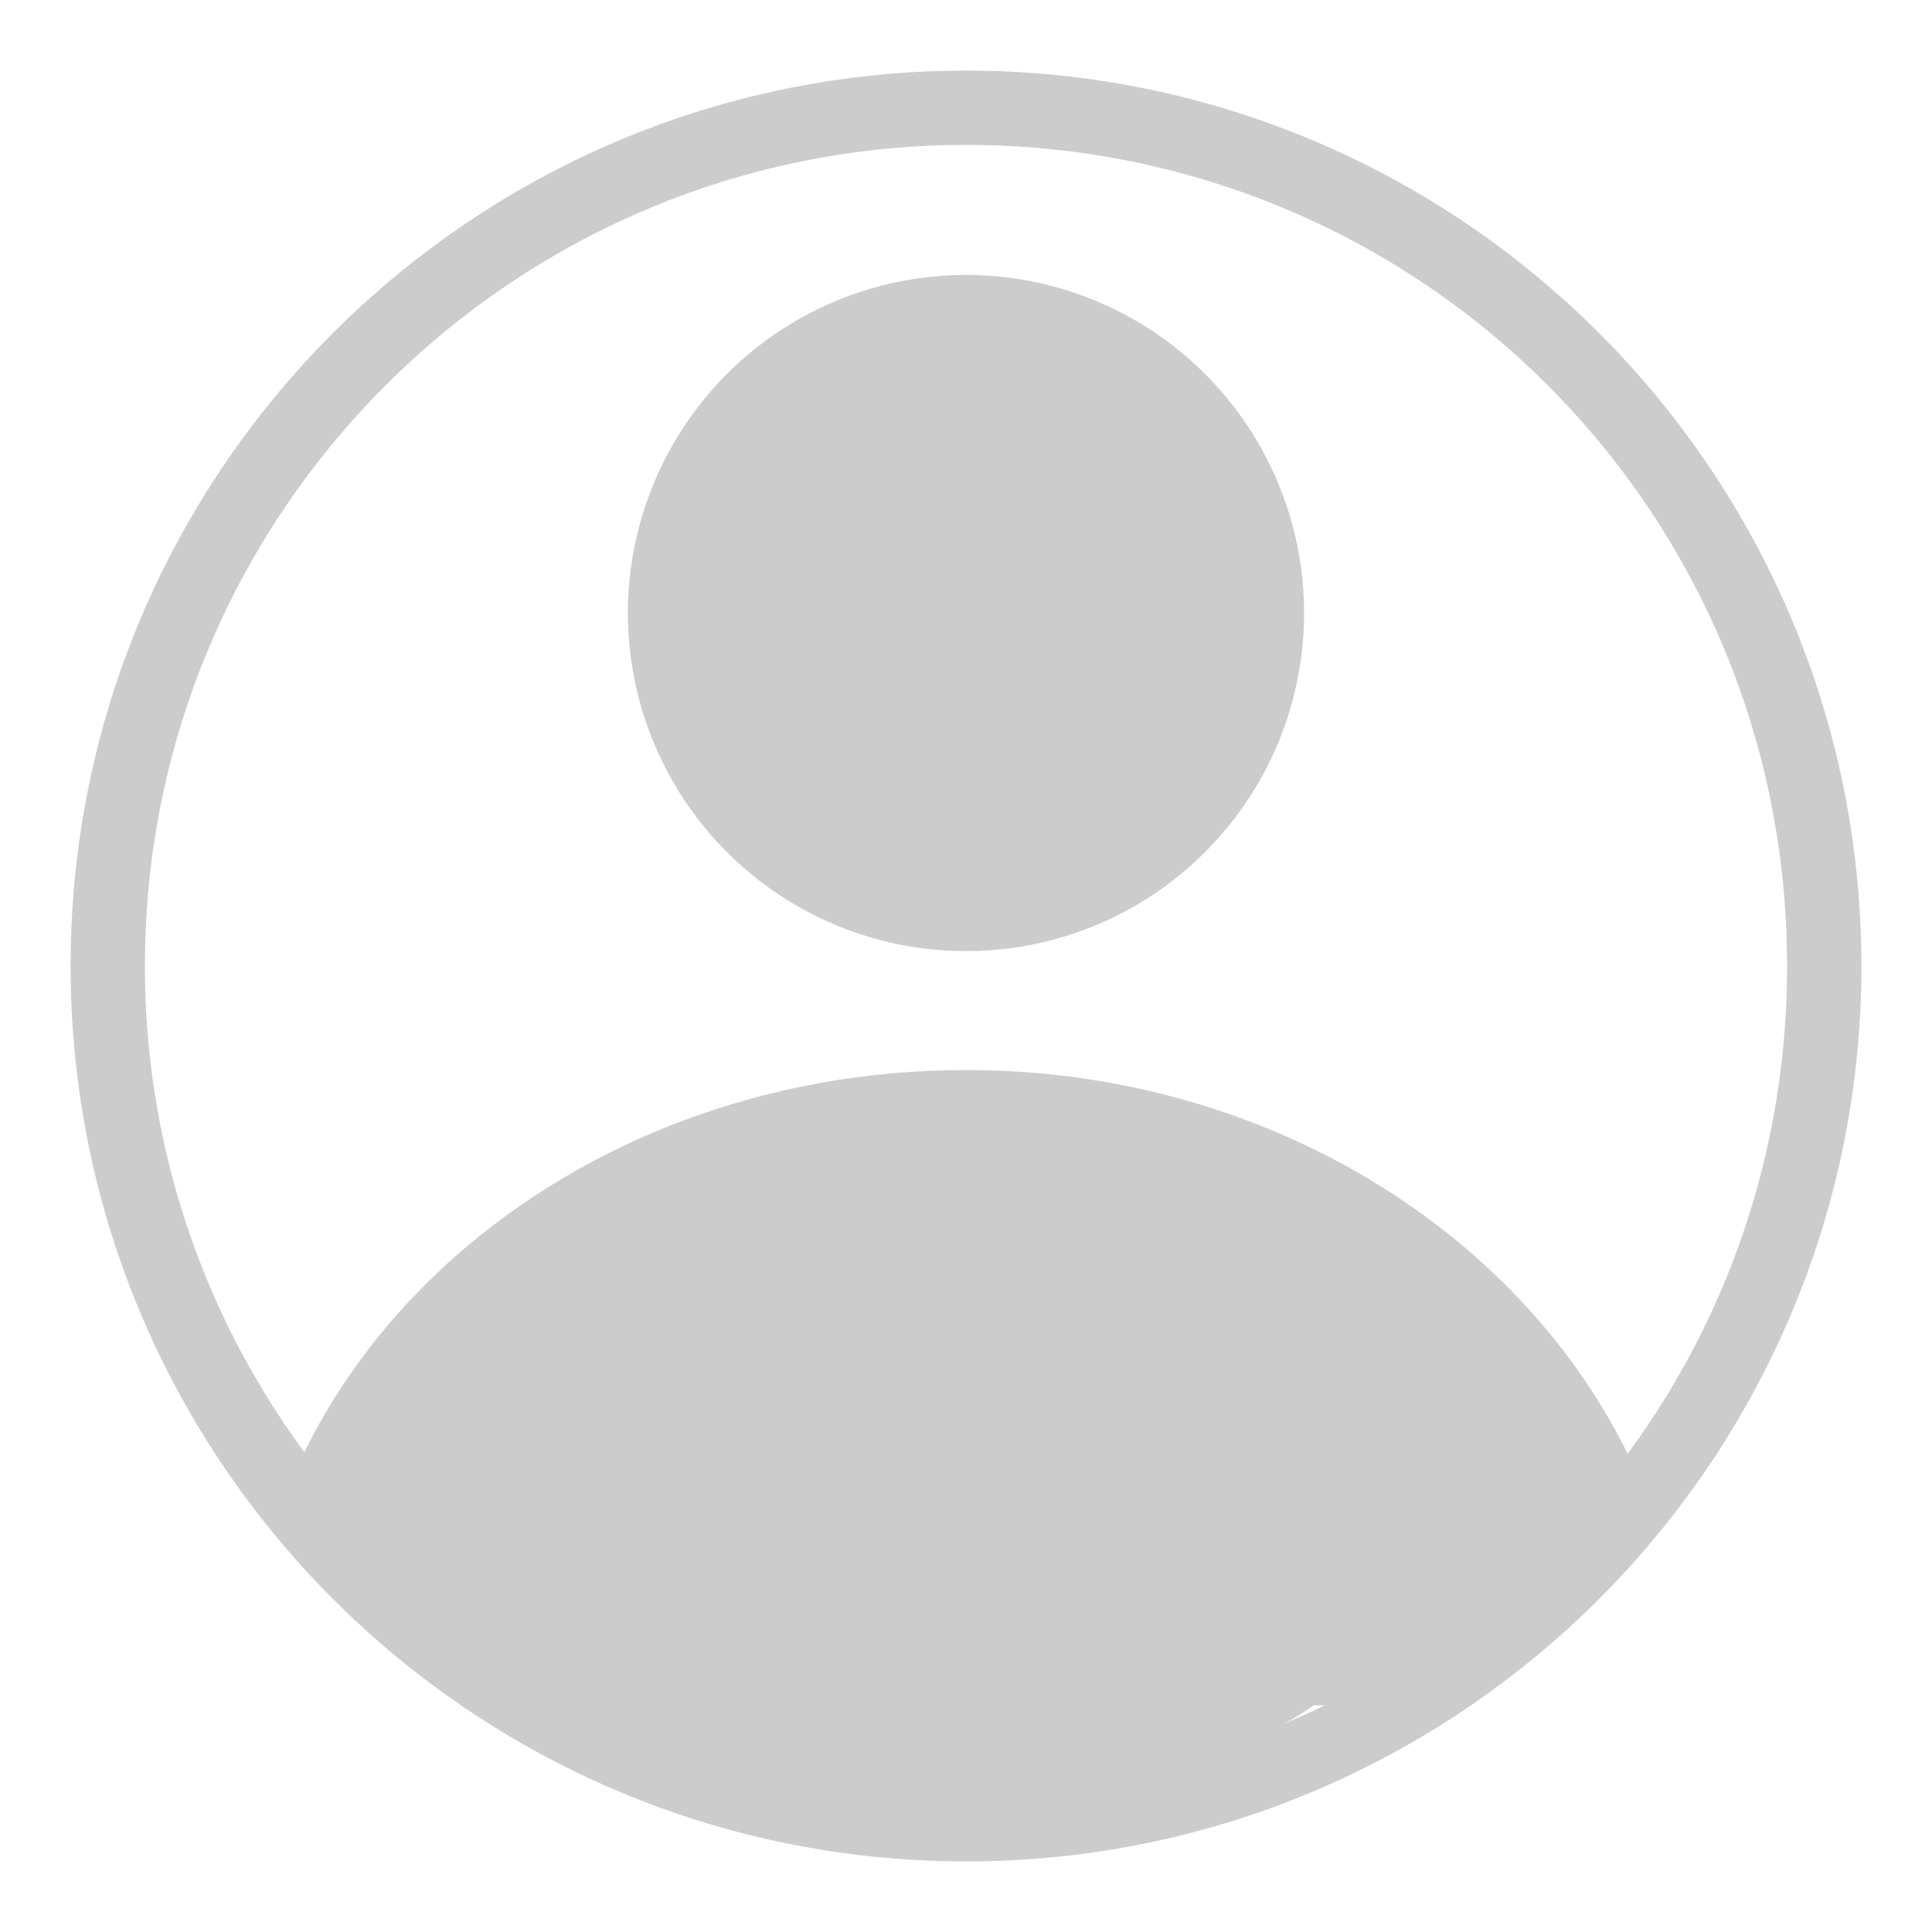 <?xml version="1.0" encoding="utf-8"?>
<!-- Generator: Adobe Illustrator 28.2.0, SVG Export Plug-In . SVG Version: 6.00 Build 0)  -->
<svg version="1.1" id="Layer_1" xmlns="http://www.w3.org/2000/svg" xmlns:xlink="http://www.w3.org/1999/xlink" x="0px" y="0px"
	 viewBox="0 0 52 52" style="enable-background:new 0 0 52 52;" xml:space="preserve">
<style type="text/css">
	.st0{fill:#CCCCCC;}
	.st1{clip-path:url(#SVGID_00000011752996475078485400000010479089727741608111_);}
	.st2{clip-path:url(#SVGID_00000056399368388510100170000005854752643109845121_);}
	.st3{clip-path:url(#SVGID_00000078037586801805717060000000969605407143692167_);fill:none;}
</style>
<g>
	<path class="st0" d="M26,3.9c12.2,0,22.1,9.8,22.1,22.1S38.2,48.1,26,48.1S3.9,38.2,3.9,26S13.8,3.9,26,3.9 M26,1.9
		C12.7,1.9,1.9,12.7,1.9,26S12.7,50.1,26,50.1S50.1,39.3,50.1,26S39.3,1.9,26,1.9z"/>
</g>
<g>
	<g>
		<defs>
			<circle id="SVGID_1_" cx="26" cy="26" r="22.3"/>
		</defs>
		<clipPath id="SVGID_00000021120196030264805360000014925686427842034596_">
			<use xlink:href="#SVGID_1_"  style="overflow:visible;"/>
		</clipPath>
		<g style="clip-path:url(#SVGID_00000021120196030264805360000014925686427842034596_);">
			<g>
				<circle id="SVGID_00000134933200372948853860000015125845090230257321_" class="st0" cx="26" cy="16.5" r="9.1"/>
			</g>
			<g>
				<path id="SVGID_00000044881640016478939890000003270081544319778956_" class="st0" d="M6.6,45.9c0-9.5,8.7-17.1,19.4-17.1
					s19.4,7.7,19.4,17.1"/>
			</g>
			<g>
				<defs>
					<circle id="SVGID_00000080911658171221737710000003637780817903864471_" cx="26" cy="16.5" r="9.1"/>
				</defs>
				<clipPath id="SVGID_00000183942152337473896220000017153868808142034877_">
					<use xlink:href="#SVGID_00000080911658171221737710000003637780817903864471_"  style="overflow:visible;"/>
				</clipPath>
			</g>
			<g>
				<defs>
					<circle id="SVGID_00000013161065003402204250000012028504862124184766_" cx="26" cy="16.5" r="9.1"/>
				</defs>
				<defs>
					<path id="SVGID_00000083066455267701391610000009391976187017790384_" d="M6.6,45.9c0-9.5,8.7-17.1,19.4-17.1
						s19.4,7.7,19.4,17.1"/>
				</defs>
				<clipPath id="SVGID_00000142869392809967356460000000324319872991869615_">
					<use xlink:href="#SVGID_00000013161065003402204250000012028504862124184766_"  style="overflow:visible;"/>
				</clipPath>
				
					<clipPath id="SVGID_00000060031683342512257750000001852385489108225194_" style="clip-path:url(#SVGID_00000142869392809967356460000000324319872991869615_);">
					<use xlink:href="#SVGID_00000083066455267701391610000009391976187017790384_"  style="overflow:visible;"/>
				</clipPath>
				
					<circle style="clip-path:url(#SVGID_00000060031683342512257750000001852385489108225194_);fill:none;" cx="26" cy="26" r="22.1"/>
			</g>
		</g>
	</g>
</g>
<ellipse class="st0" cx="25.6" cy="43.2" rx="11.5" ry="5.1"/>
</svg>
